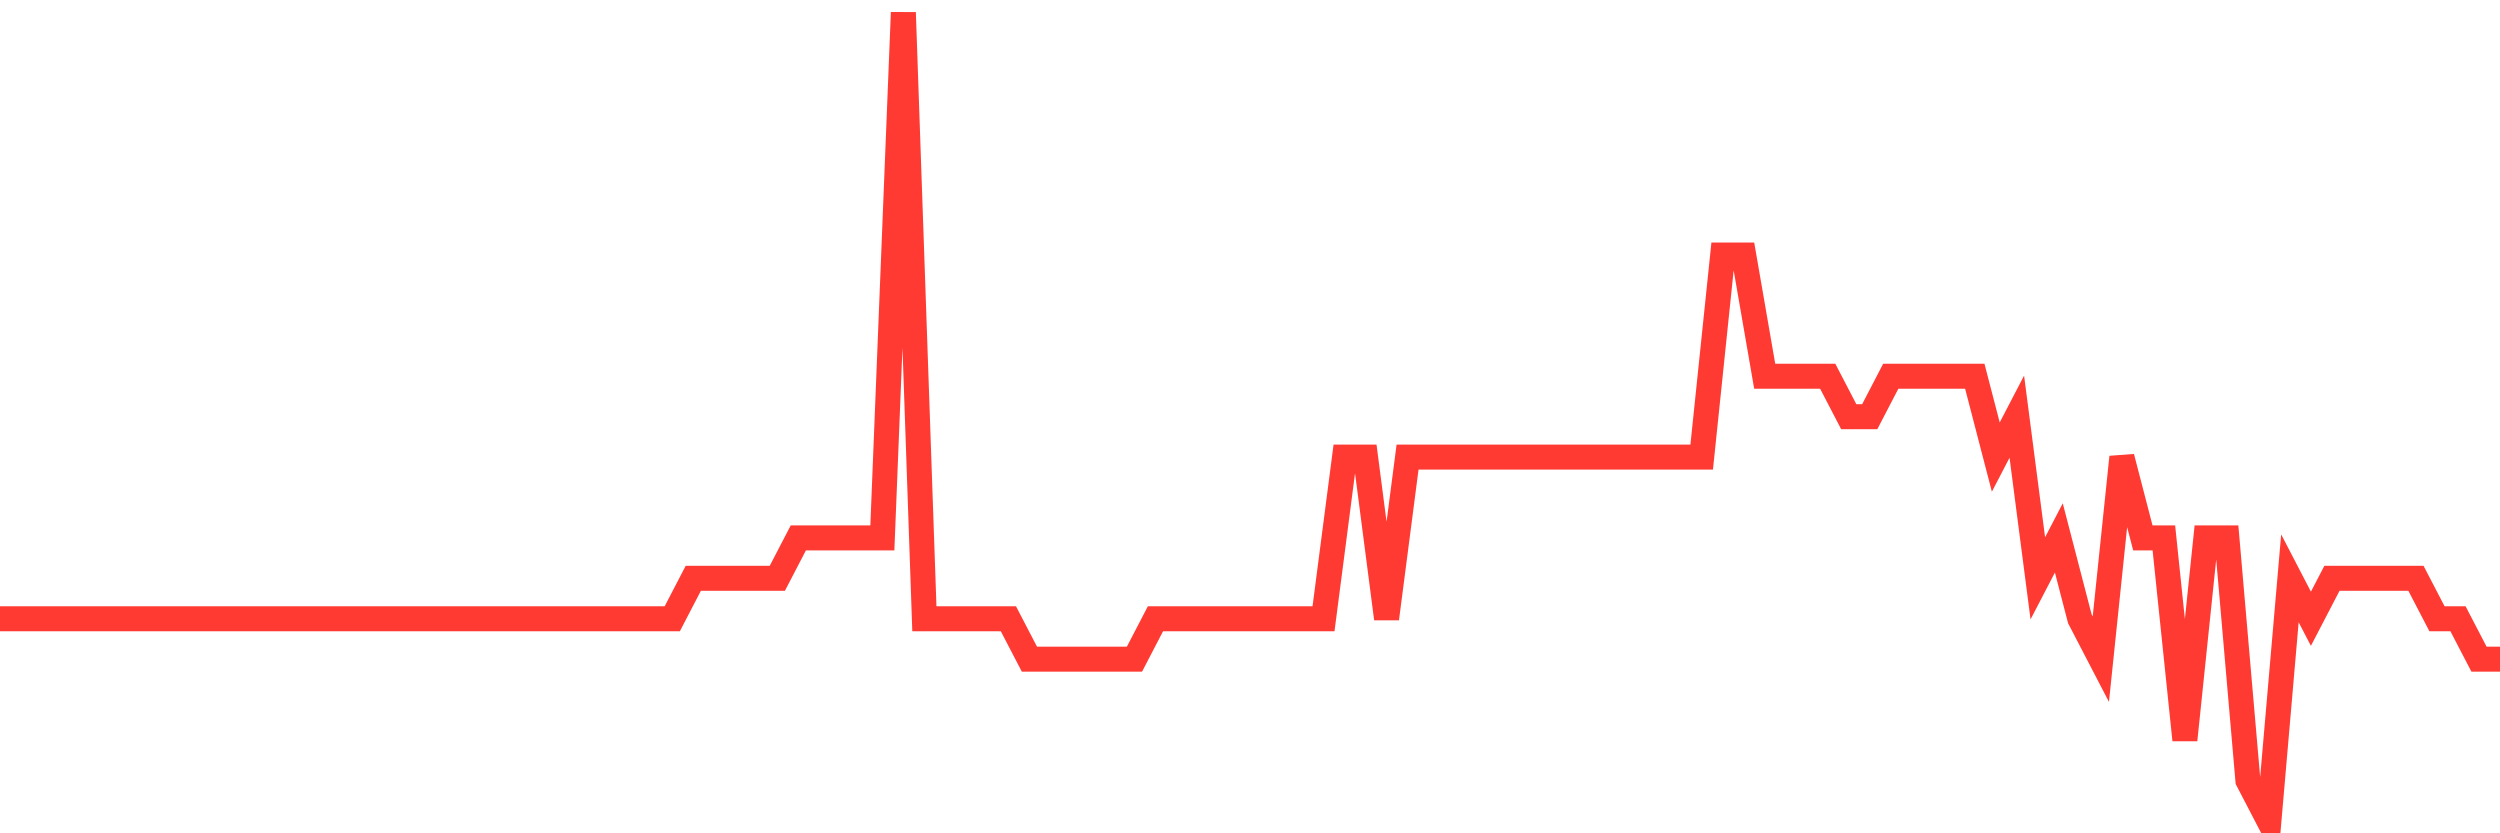 <svg
  xmlns="http://www.w3.org/2000/svg"
  xmlns:xlink="http://www.w3.org/1999/xlink"
  width="120"
  height="40"
  viewBox="0 0 120 40"
  preserveAspectRatio="none"
>
  <polyline
    points="0,29.7 1.008,29.7 2.017,29.7 3.025,29.7 4.034,29.7 5.042,29.7 6.05,29.7 7.059,29.7 8.067,29.7 9.076,29.7 10.084,29.7 11.092,29.7 12.101,29.7 13.109,29.7 14.118,29.7 15.126,29.7 16.134,29.7 17.143,29.7 18.151,29.7 19.16,29.7 20.168,29.7 21.176,29.7 22.185,29.7 23.193,29.7 24.202,29.7 25.21,29.7 26.218,29.7 27.227,29.7 28.235,29.7 29.244,29.7 30.252,29.7 31.261,29.7 32.269,29.7 33.277,27.76 34.286,27.76 35.294,27.76 36.303,27.76 37.311,27.76 38.319,25.82 39.328,25.82 40.336,25.82 41.345,25.82 42.353,25.82 43.361,0.6 44.37,29.7 45.378,29.7 46.387,29.7 47.395,29.7 48.403,29.7 49.412,31.64 50.42,31.64 51.429,31.64 52.437,31.64 53.445,31.64 54.454,31.64 55.462,29.7 56.471,29.7 57.479,29.7 58.487,29.7 59.496,29.7 60.504,29.7 61.513,29.7 62.521,29.7 63.529,29.7 64.538,21.94 65.546,21.94 66.555,29.7 67.563,21.94 68.571,21.94 69.58,21.94 70.588,21.94 71.597,21.94 72.605,21.94 73.613,21.94 74.622,21.94 75.63,21.94 76.639,21.94 77.647,21.94 78.655,21.94 79.664,21.94 80.672,21.94 81.681,21.94 82.689,12.24 83.697,12.24 84.706,18.06 85.714,18.06 86.723,18.06 87.731,18.06 88.739,20 89.748,20 90.756,18.06 91.765,18.06 92.773,18.06 93.782,18.06 94.79,18.06 95.798,21.94 96.807,20 97.815,27.76 98.824,25.82 99.832,29.7 100.84,31.64 101.849,21.94 102.857,25.82 103.866,25.82 104.874,35.52 105.882,25.82 106.891,25.82 107.899,37.46 108.908,39.4 109.916,27.76 110.924,29.7 111.933,27.76 112.941,27.76 113.95,27.76 114.958,27.76 115.966,27.76 116.975,29.7 117.983,29.7 118.992,31.64 120,31.64"
    fill="none"
    stroke="#ff3a33"
    stroke-width="1.2"
  >
  </polyline>
</svg>